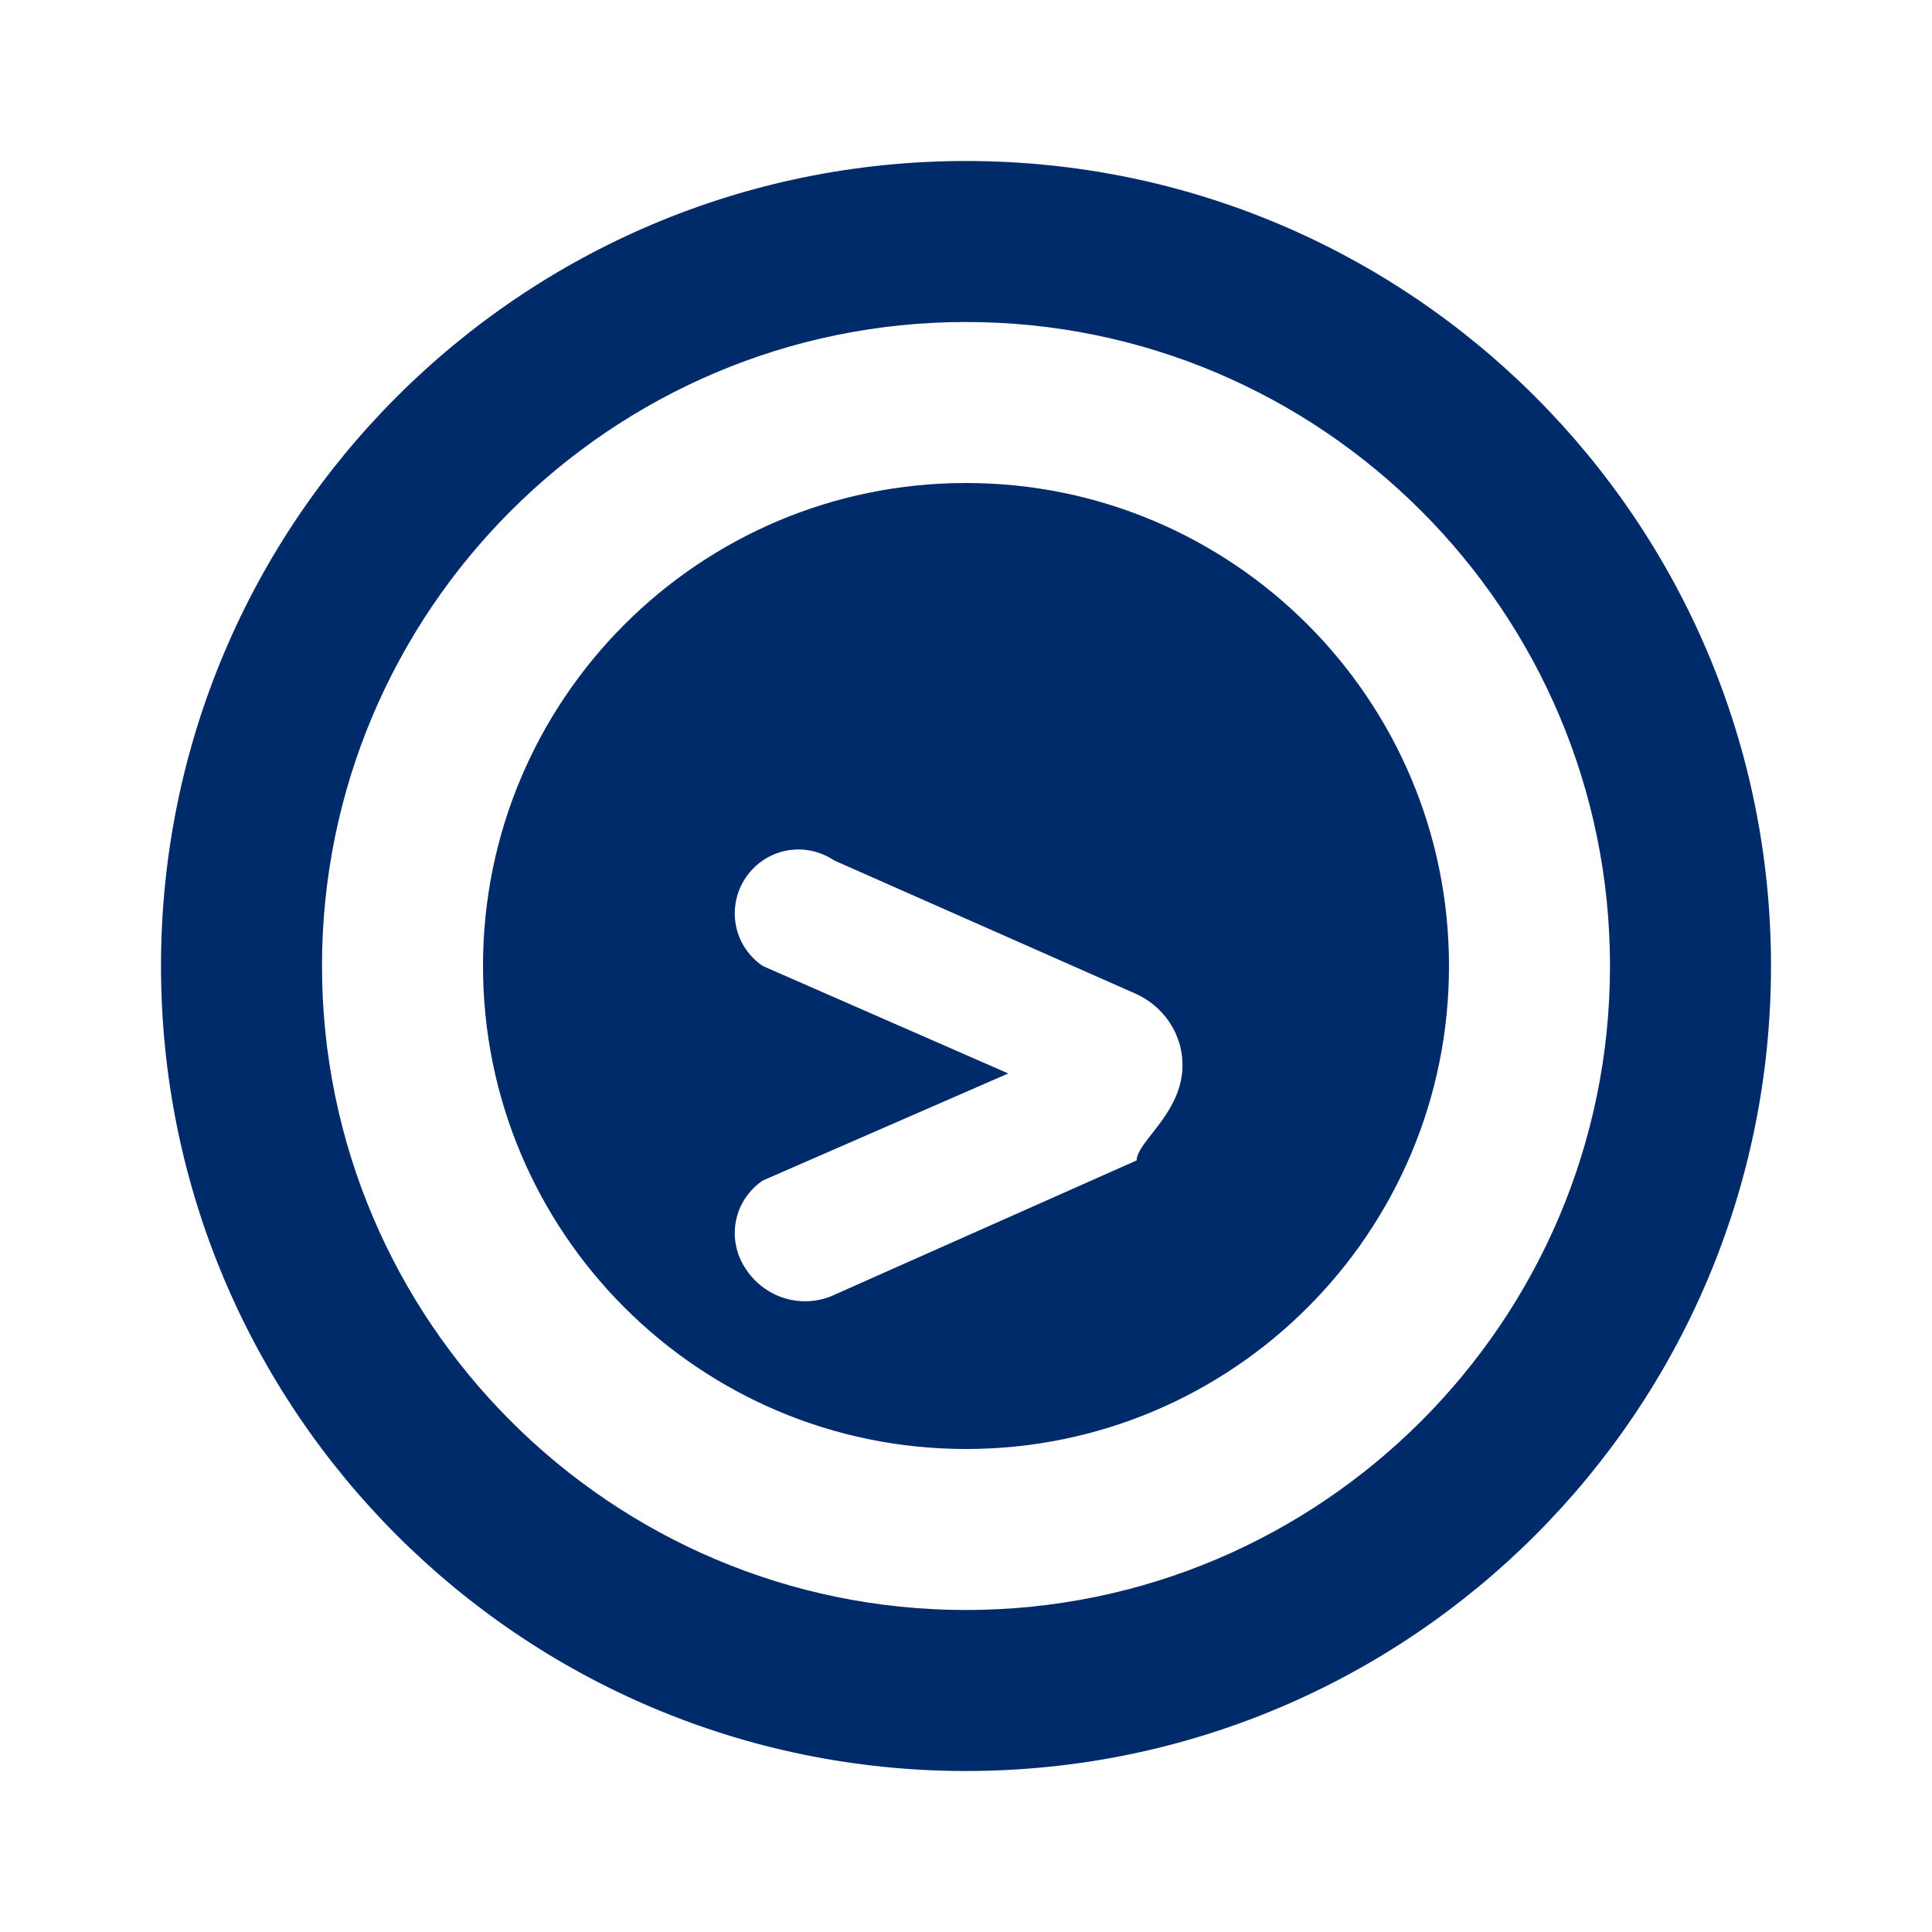 <svg width="48" height="48" viewBox="0 0 48 48" fill="none" xmlns="http://www.w3.org/2000/svg">
    <path d="M24 4C12.954 4 4 12.954 4 24C4 35.046 12.954 44 24 44C35.046 44 44 35.046 44 24C44 12.954 35.046 4 24 4ZM24 40C15.178 40 8 32.822 8 24C8 15.178 15.178 8 24 8C32.822 8 40 15.178 40 24C40 32.822 32.822 40 24 40Z" fill="#002B6B"/>
    <path d="M24 12C17.373 12 12 17.373 12 24C12 30.627 17.373 36 24 36C30.627 36 36 30.627 36 24C36 17.373 30.627 12 24 12ZM28.24 28.83L20.77 32.15C20.53 32.27 20.27 32.33 20 32.33C19.42 32.33 18.87 32.04 18.53 31.53C18.04 30.8 18.22 29.83 18.95 29.33L25.05 26.67L18.95 24C18.22 23.5 18.04 22.53 18.53 21.8C19.03 21.07 20 20.89 20.73 21.38L28.24 24.7C29.09 25.1 29.55 26.02 29.32 26.93C29.09 27.84 28.24 28.43 28.24 28.83Z" fill="#002B6B"/>
</svg> 